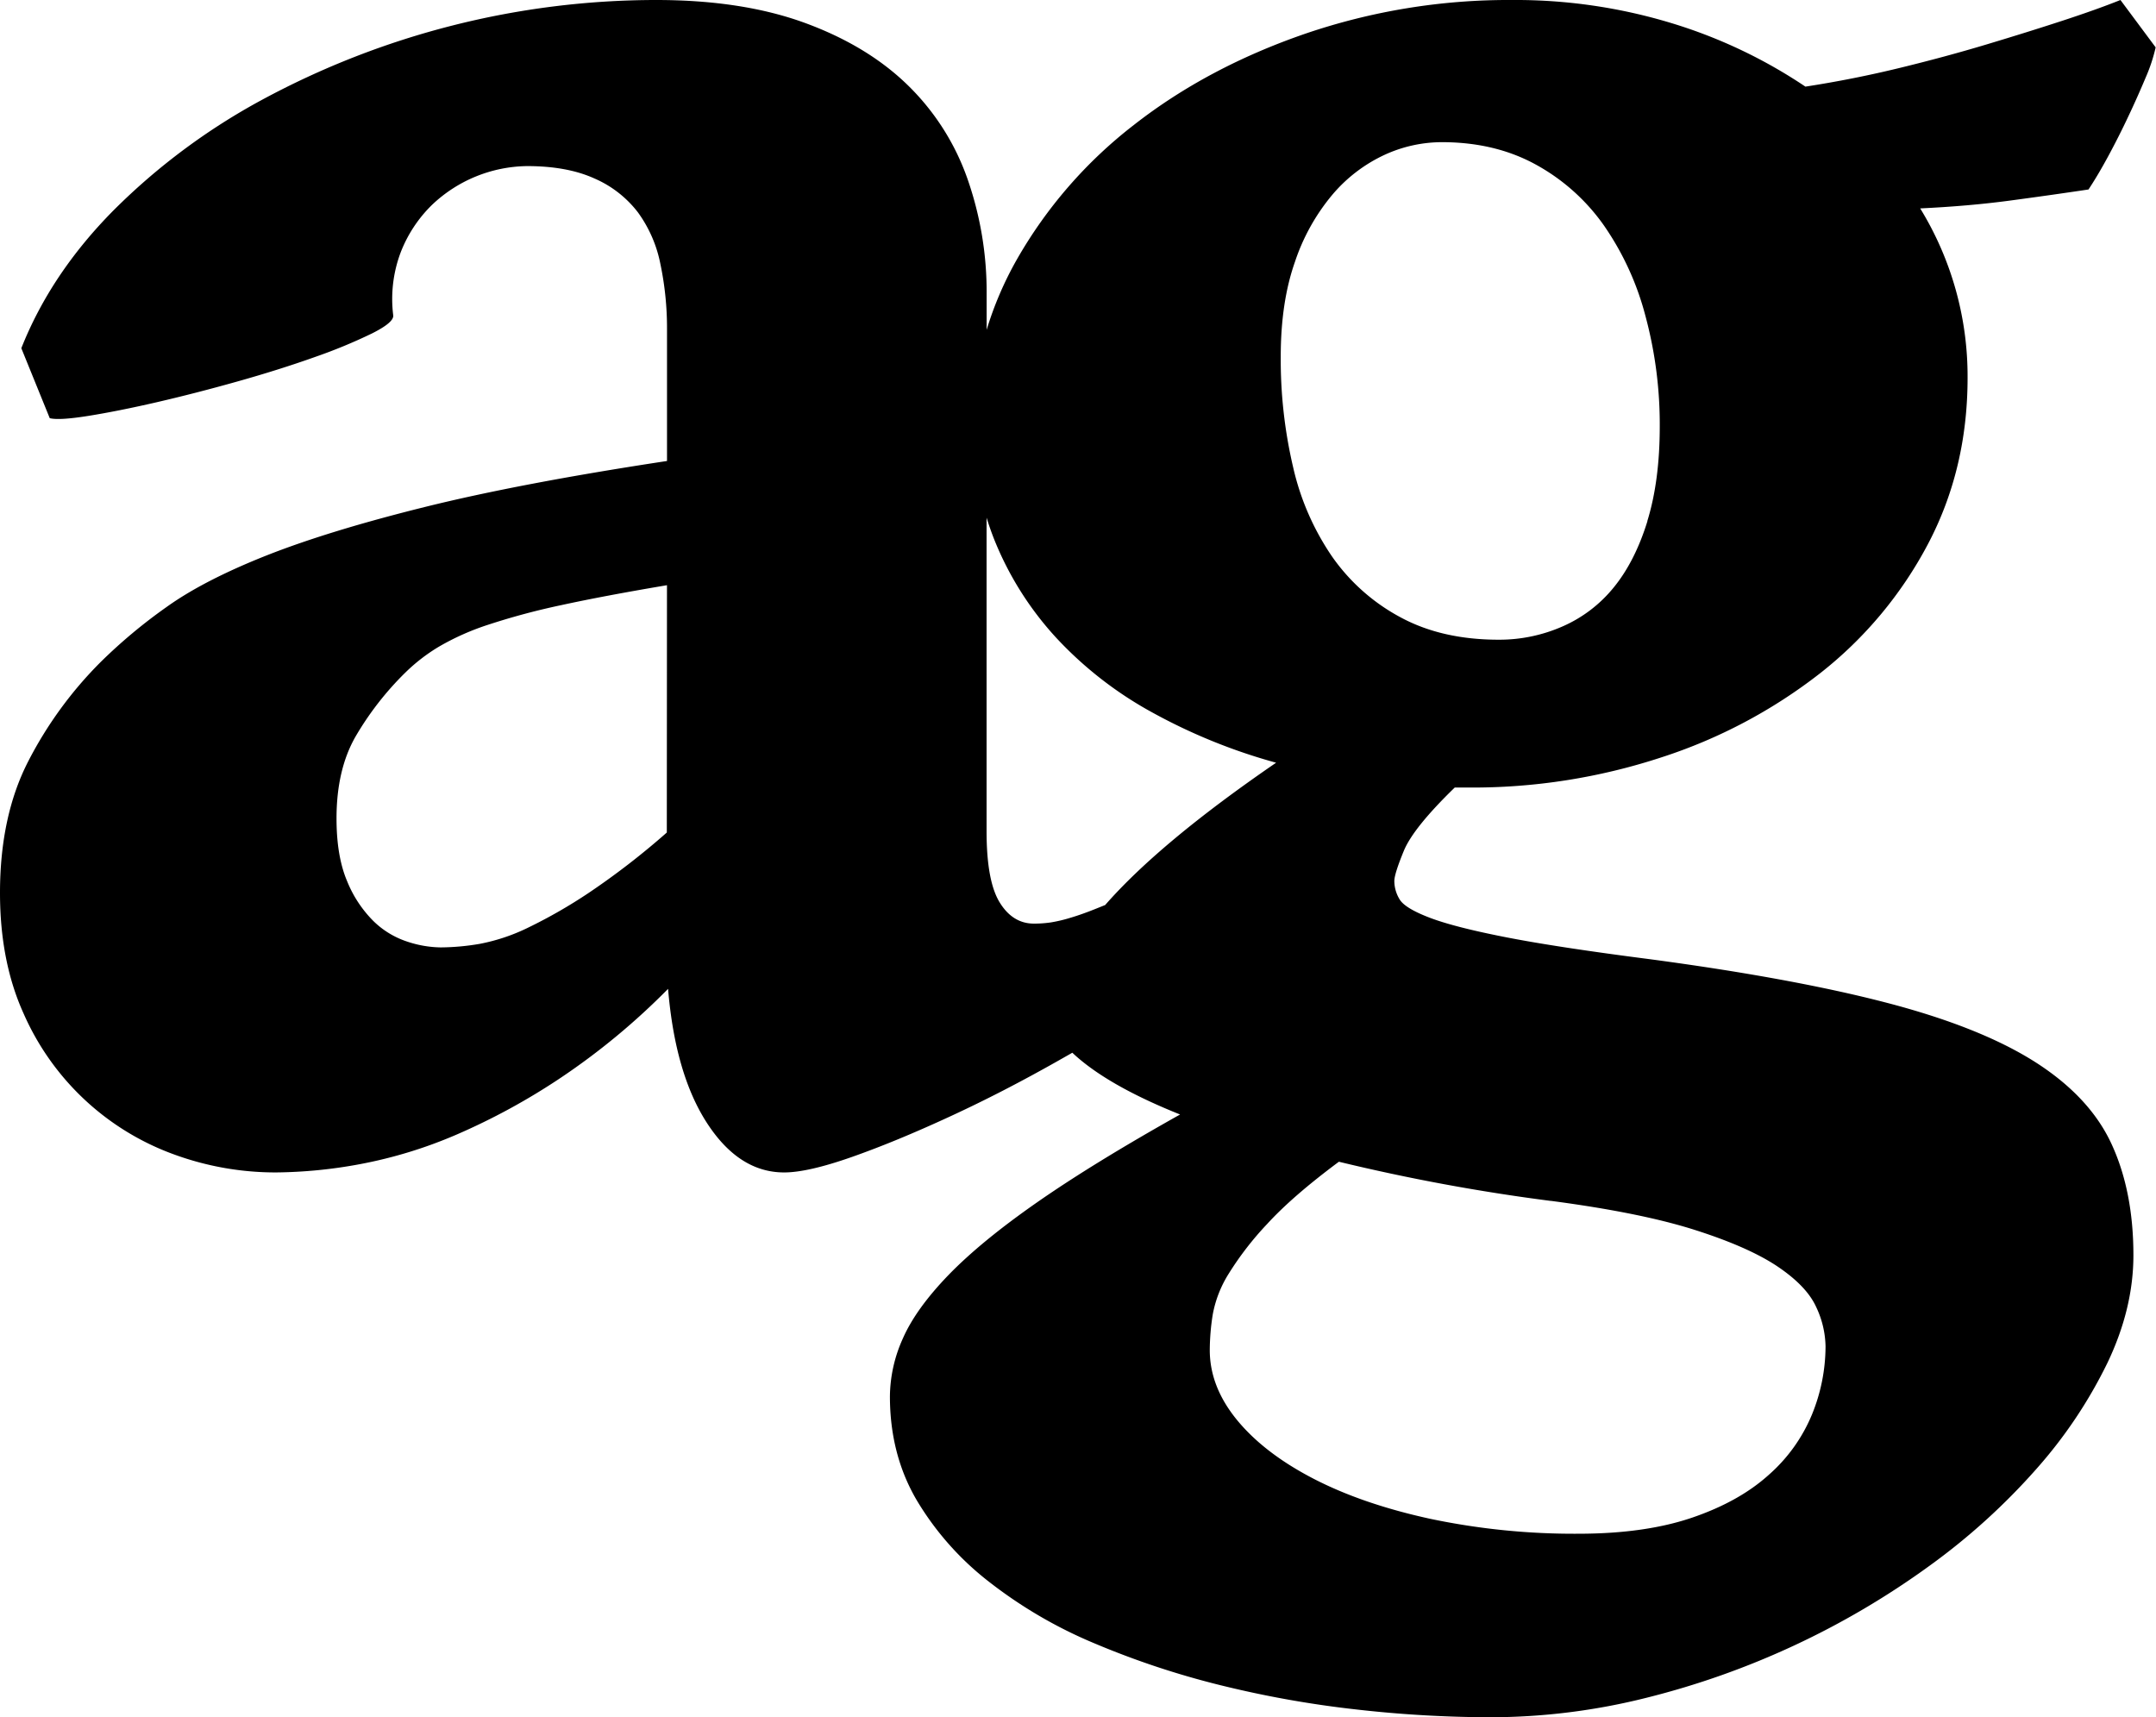 <?xml version="1.0" encoding="UTF-8"?> <svg xmlns="http://www.w3.org/2000/svg" viewBox="0 0 647.08 515.42"> <g id="Layer_2" data-name="Layer 2"> <g id="Layer_1-2" data-name="Layer 1"> <path d="M626.82,56.87q2.83-4.26,6-10.13t6-11.9c1.9-4,3.61-7.88,5.16-11.56a50.48,50.48,0,0,0,3-9.06L636.41,0Q629.3,2.85,619,6.22t-22.75,7.11q-12.45,3.74-26.31,7.11T541.86,26a150.37,150.37,0,0,0-40-19A161,161,0,0,0,453.71,0a188.7,188.7,0,0,0-62,10.13Q362.36,20.25,340.31,37.5A136.55,136.55,0,0,0,305.12,78a103.44,103.44,0,0,0-9,21V88.16a102.75,102.75,0,0,0-5.69-34.31,72.87,72.87,0,0,0-17.77-28.08Q260.55,13.86,241.72,6.93T196.93,0A249.21,249.21,0,0,0,78.56,30,192.32,192.32,0,0,0,34.12,63.09q-18.84,19-27.72,41.42l8.53,21q2.84.72,11.73-.71t20.44-4.09q11.55-2.67,24.17-6.22t23.11-7.29a157.69,157.69,0,0,0,17.24-7.11c4.49-2.25,6.63-4.08,6.39-5.51a39.63,39.63,0,0,1,2.31-19,40.25,40.25,0,0,1,9.25-14,42.13,42.13,0,0,1,28.61-11.73q12.07,0,20.26,3.73a32.91,32.91,0,0,1,13,10.13,39.07,39.07,0,0,1,6.75,15.46,93.78,93.78,0,0,1,2,19.73v39.46Q156.4,145,127.61,152.14T80,166.71q-18.84,7.47-30,15.47A157.23,157.23,0,0,0,30.21,198.7,118.82,118.82,0,0,0,8.53,228.39Q0,244.92,0,268q0,20.63,7.11,36.26a78.55,78.55,0,0,0,45.32,42.3,88.81,88.81,0,0,0,30.39,5.33,143.87,143.87,0,0,0,25.24-2.49,136.69,136.69,0,0,0,29-8.88,196.67,196.67,0,0,0,31.28-17.07,206.73,206.73,0,0,0,32.17-26.66q2.13,25.6,11.73,40.35t23.11,14.75q7.11,0,20.26-4.62T284.9,335.2q16.19-7.45,33.42-17.24l3.52-2c.77.73,1.59,1.46,2.48,2.19q10.31,8.53,29.86,16.35-26,14.58-42.84,26.31t-26.66,21.86q-9.78,10.13-13.68,19a43,43,0,0,0-3.91,17.41q0,17.42,8,31.11a88,88,0,0,0,21.69,24.52,137.25,137.25,0,0,0,31.63,18.49,253.19,253.19,0,0,0,38,12.62,314.66,314.66,0,0,0,40.88,7.28,362.4,362.4,0,0,0,40,2.31,192.8,192.8,0,0,0,46.92-5.86,245.64,245.64,0,0,0,84.95-39.64,195,195,0,0,0,32-29,140.88,140.88,0,0,0,21.32-31.81q7.82-16.35,7.82-32.35,0-19.19-6.57-33.41t-23.11-24.71Q594.11,308.2,566,300.9t-70.74-13q-27.72-3.56-43.18-6.58t-22.93-5.86q-7.47-2.85-9.07-5.51a10.63,10.63,0,0,1-1.6-5.51q0-2.14,2.85-9.07t15.28-19h4.27a181.55,181.55,0,0,0,57.76-9.06,154.73,154.73,0,0,0,47.63-25.24,120.85,120.85,0,0,0,32.35-38.74q11.91-22.58,11.91-49.95a96.31,96.31,0,0,0-14.22-50.83q14.58-.7,26.66-2.31T626.82,56.87Zm-426.69,193A226.92,226.92,0,0,1,176.67,268a151.59,151.59,0,0,1-18.31,10.49,57.46,57.46,0,0,1-14.4,4.8,71.74,71.74,0,0,1-11.73,1.06,33.05,33.05,0,0,1-10.13-1.78A26,26,0,0,1,112,276.37a35.84,35.84,0,0,1-7.82-11.9Q101,257,101,245.63q0-14.58,5.69-24.53a91.54,91.54,0,0,1,14.93-19.2,53.76,53.76,0,0,1,10.13-7.82,75.87,75.87,0,0,1,14.75-6.57,208.32,208.32,0,0,1,21.86-5.87q13-2.83,31.82-6Zm131.54,21.77-2,.8c-3.2,1.31-6,2.31-8.35,3a43.47,43.47,0,0,1-6,1.42,34.75,34.75,0,0,1-5,.35q-6.4,0-10.31-6.4t-3.91-21.32V155.38c.73,2.33,1.53,4.63,2.44,6.89A96.62,96.62,0,0,0,317,191.42a113.87,113.87,0,0,0,28.79,22.39A170.29,170.29,0,0,0,383,228.92Q348.11,252.85,331.67,271.66Zm133.77,88.78q27,3.56,43.18,8.71t24.89,11q8.7,5.86,11.55,12.09a28.66,28.66,0,0,1,2.84,11.9,54.31,54.31,0,0,1-4.08,20.44,49,49,0,0,1-13,18.13q-8.88,8-22.93,12.8T474,460.33a210.1,210.1,0,0,1-44.61-4.45q-20.44-4.44-35.19-12.08t-22.93-17.6q-8.19-10-8.18-21a69.41,69.41,0,0,1,.89-10.66,34.79,34.79,0,0,1,4.8-12.27,93.94,93.94,0,0,1,11.55-14.93q7.65-8.36,21.51-18.66A589.44,589.44,0,0,0,465.44,360.44Zm29-204q-3.74,12.09-10.13,19.91A40.73,40.73,0,0,1,469,188,47.08,47.08,0,0,1,449.8,192q-17.07,0-29.51-6.75a58.91,58.91,0,0,1-20.44-18.13,78,78,0,0,1-11.73-26.84A141.26,141.26,0,0,1,384.39,107q0-16.33,4.27-28.43a61.63,61.63,0,0,1,11.19-20.09,45.7,45.7,0,0,1,15.47-11.9,41.31,41.31,0,0,1,17.41-3.91q16,0,28.26,6.75a60.48,60.48,0,0,1,20.44,18.31,85.48,85.48,0,0,1,12.44,27.19A124.91,124.91,0,0,1,498.14,128Q498.14,144.32,494.41,156.4Z"></path> </g> </g> </svg> 